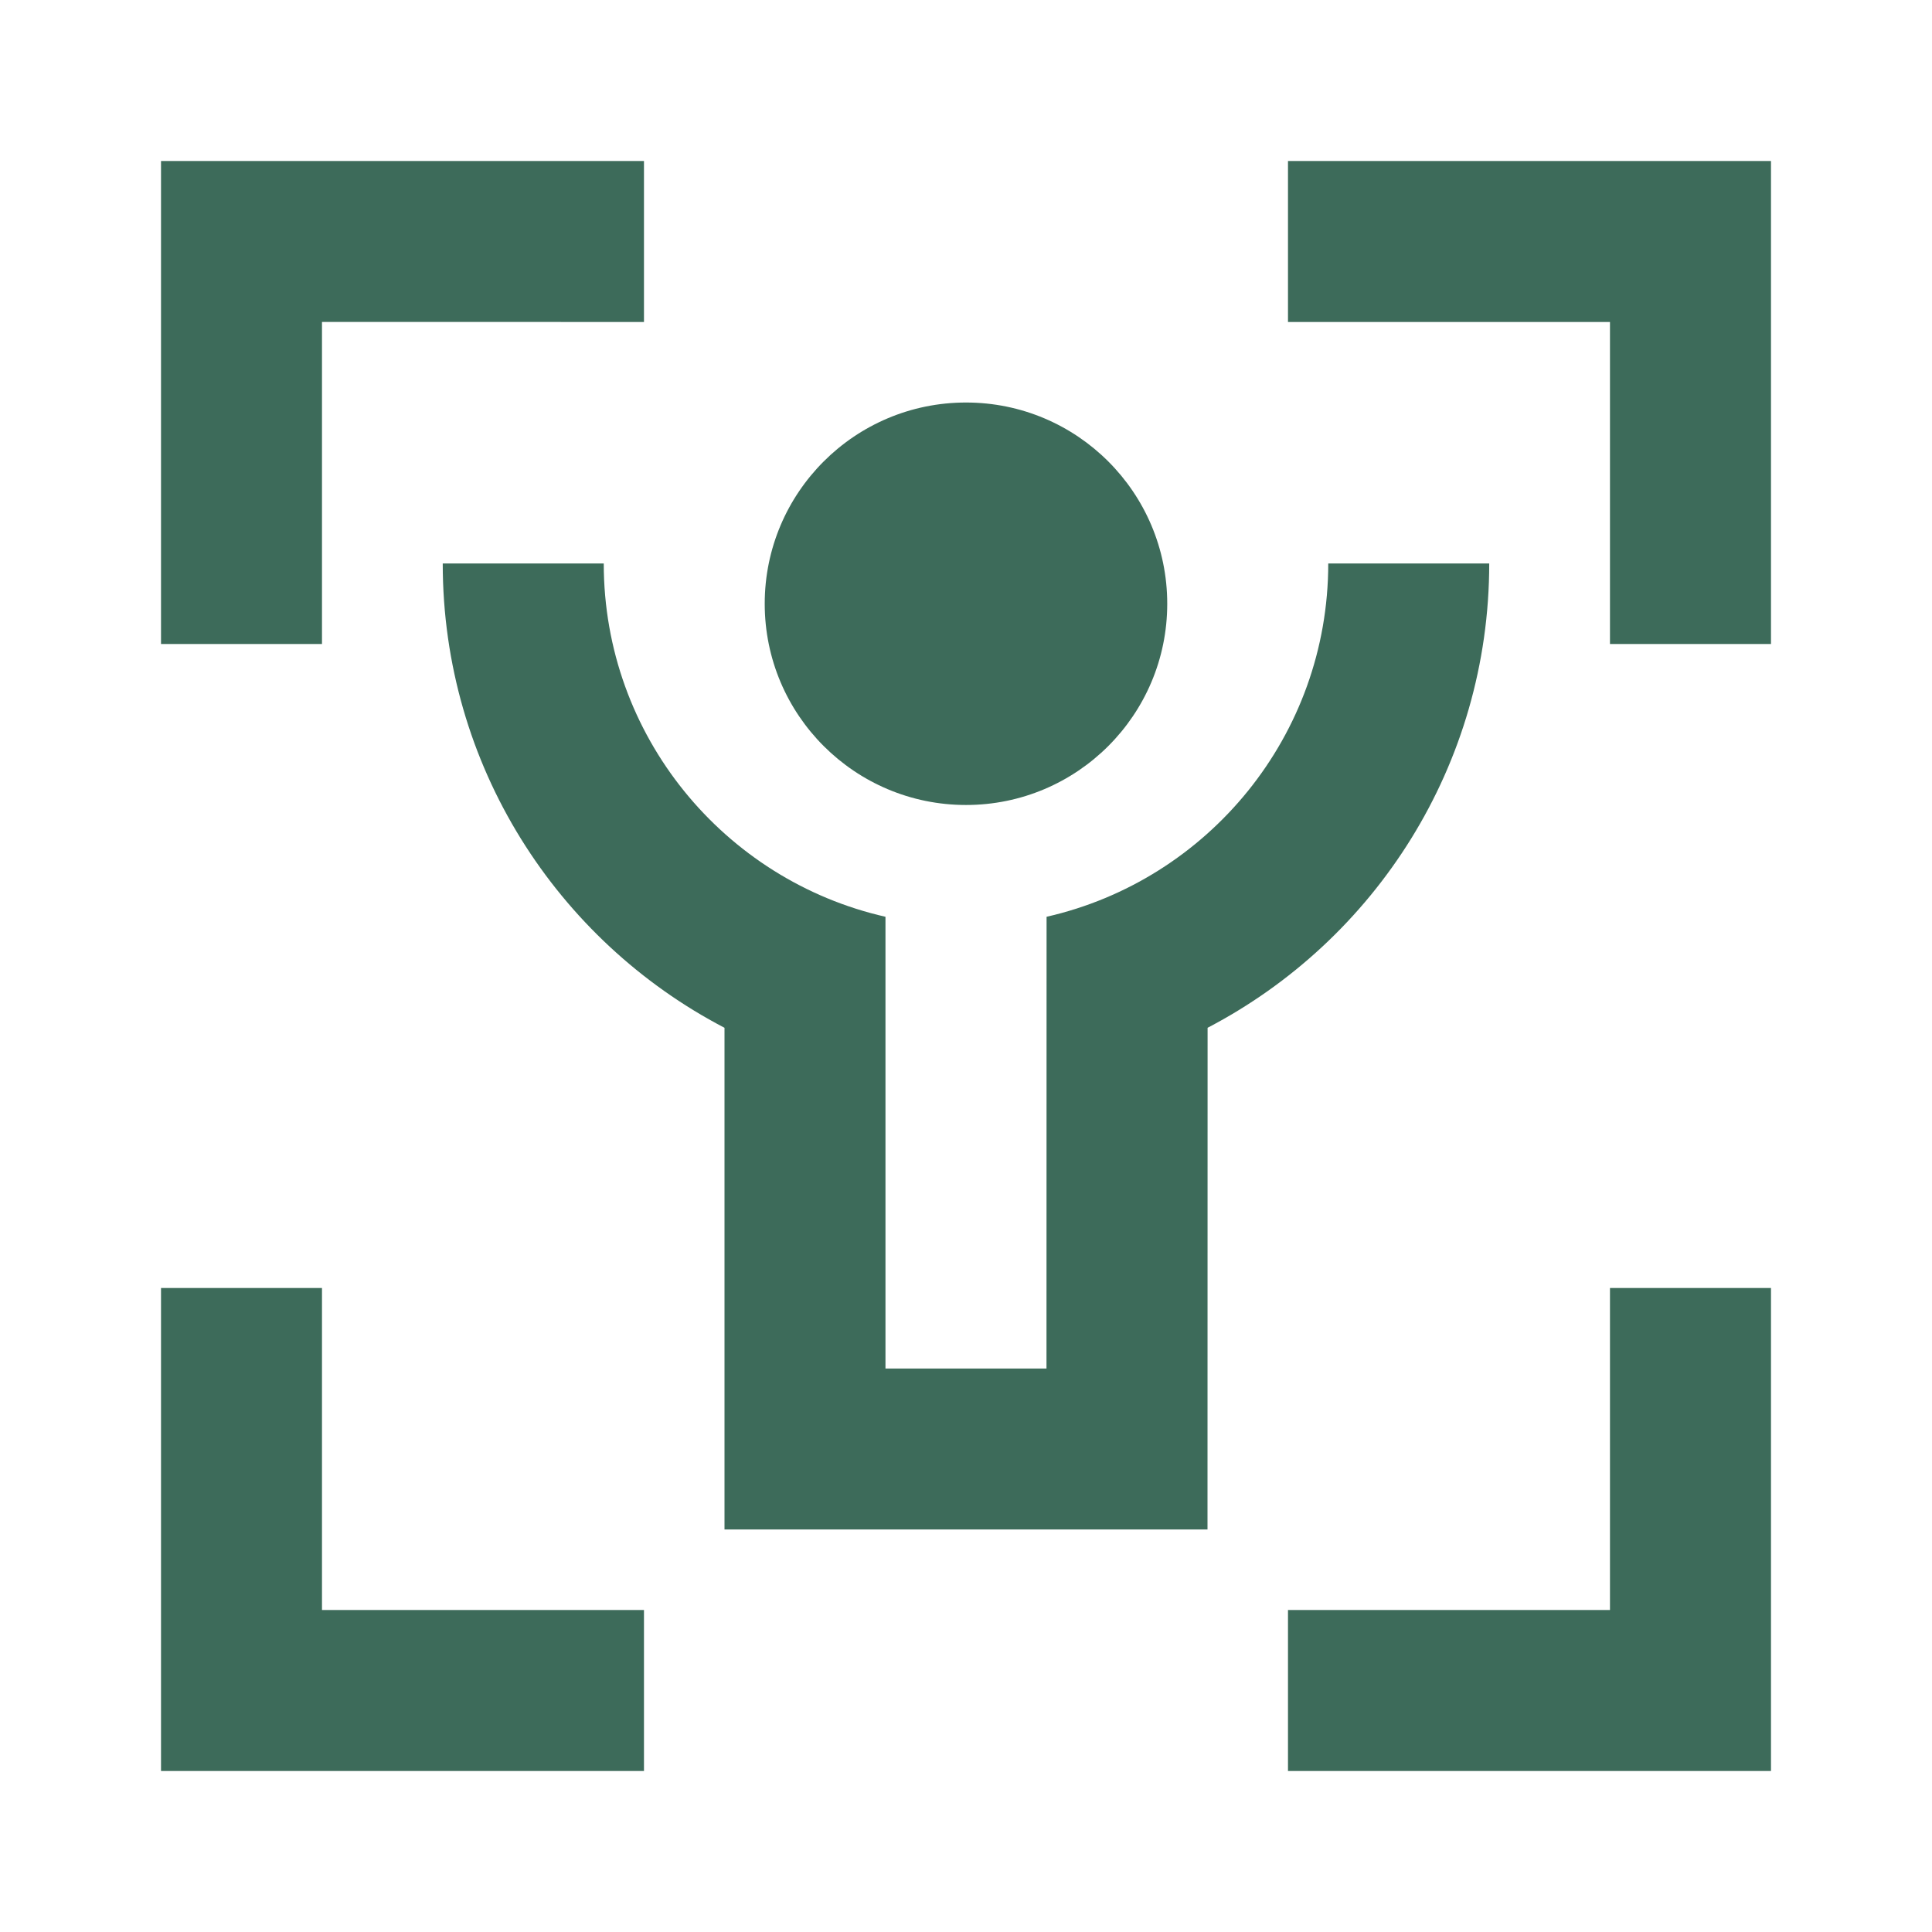 <svg width="44" height="44" viewBox="0 0 44 44" fill="none" xmlns="http://www.w3.org/2000/svg">
<path d="M7.333 29.333V36.667H14.666V40.333H3.667V29.333H7.333ZM40.333 29.333V40.333H29.333V36.667H36.666V29.333H40.333ZM13.75 12.833C13.75 16.76 16.493 20.045 20.166 20.879V31.167H23.833L23.835 20.879C27.508 20.044 30.25 16.759 30.25 12.833H33.916C33.916 17.43 31.314 21.419 27.502 23.407L27.5 34.833H16.5L16.5 23.407C12.687 21.42 10.083 17.431 10.083 12.833H13.75ZM22 9.167C24.531 9.167 26.583 11.219 26.583 13.75C26.583 16.281 24.531 18.333 22 18.333C19.469 18.333 17.416 16.281 17.416 13.75C17.416 11.219 19.469 9.167 22 9.167ZM14.666 3.667V7.333L7.333 7.332V14.667H3.667V3.667H14.666ZM40.333 3.667V14.667H36.666V7.333H29.333V3.667H40.333Z" fill="#3D6B5A"/>
</svg>
